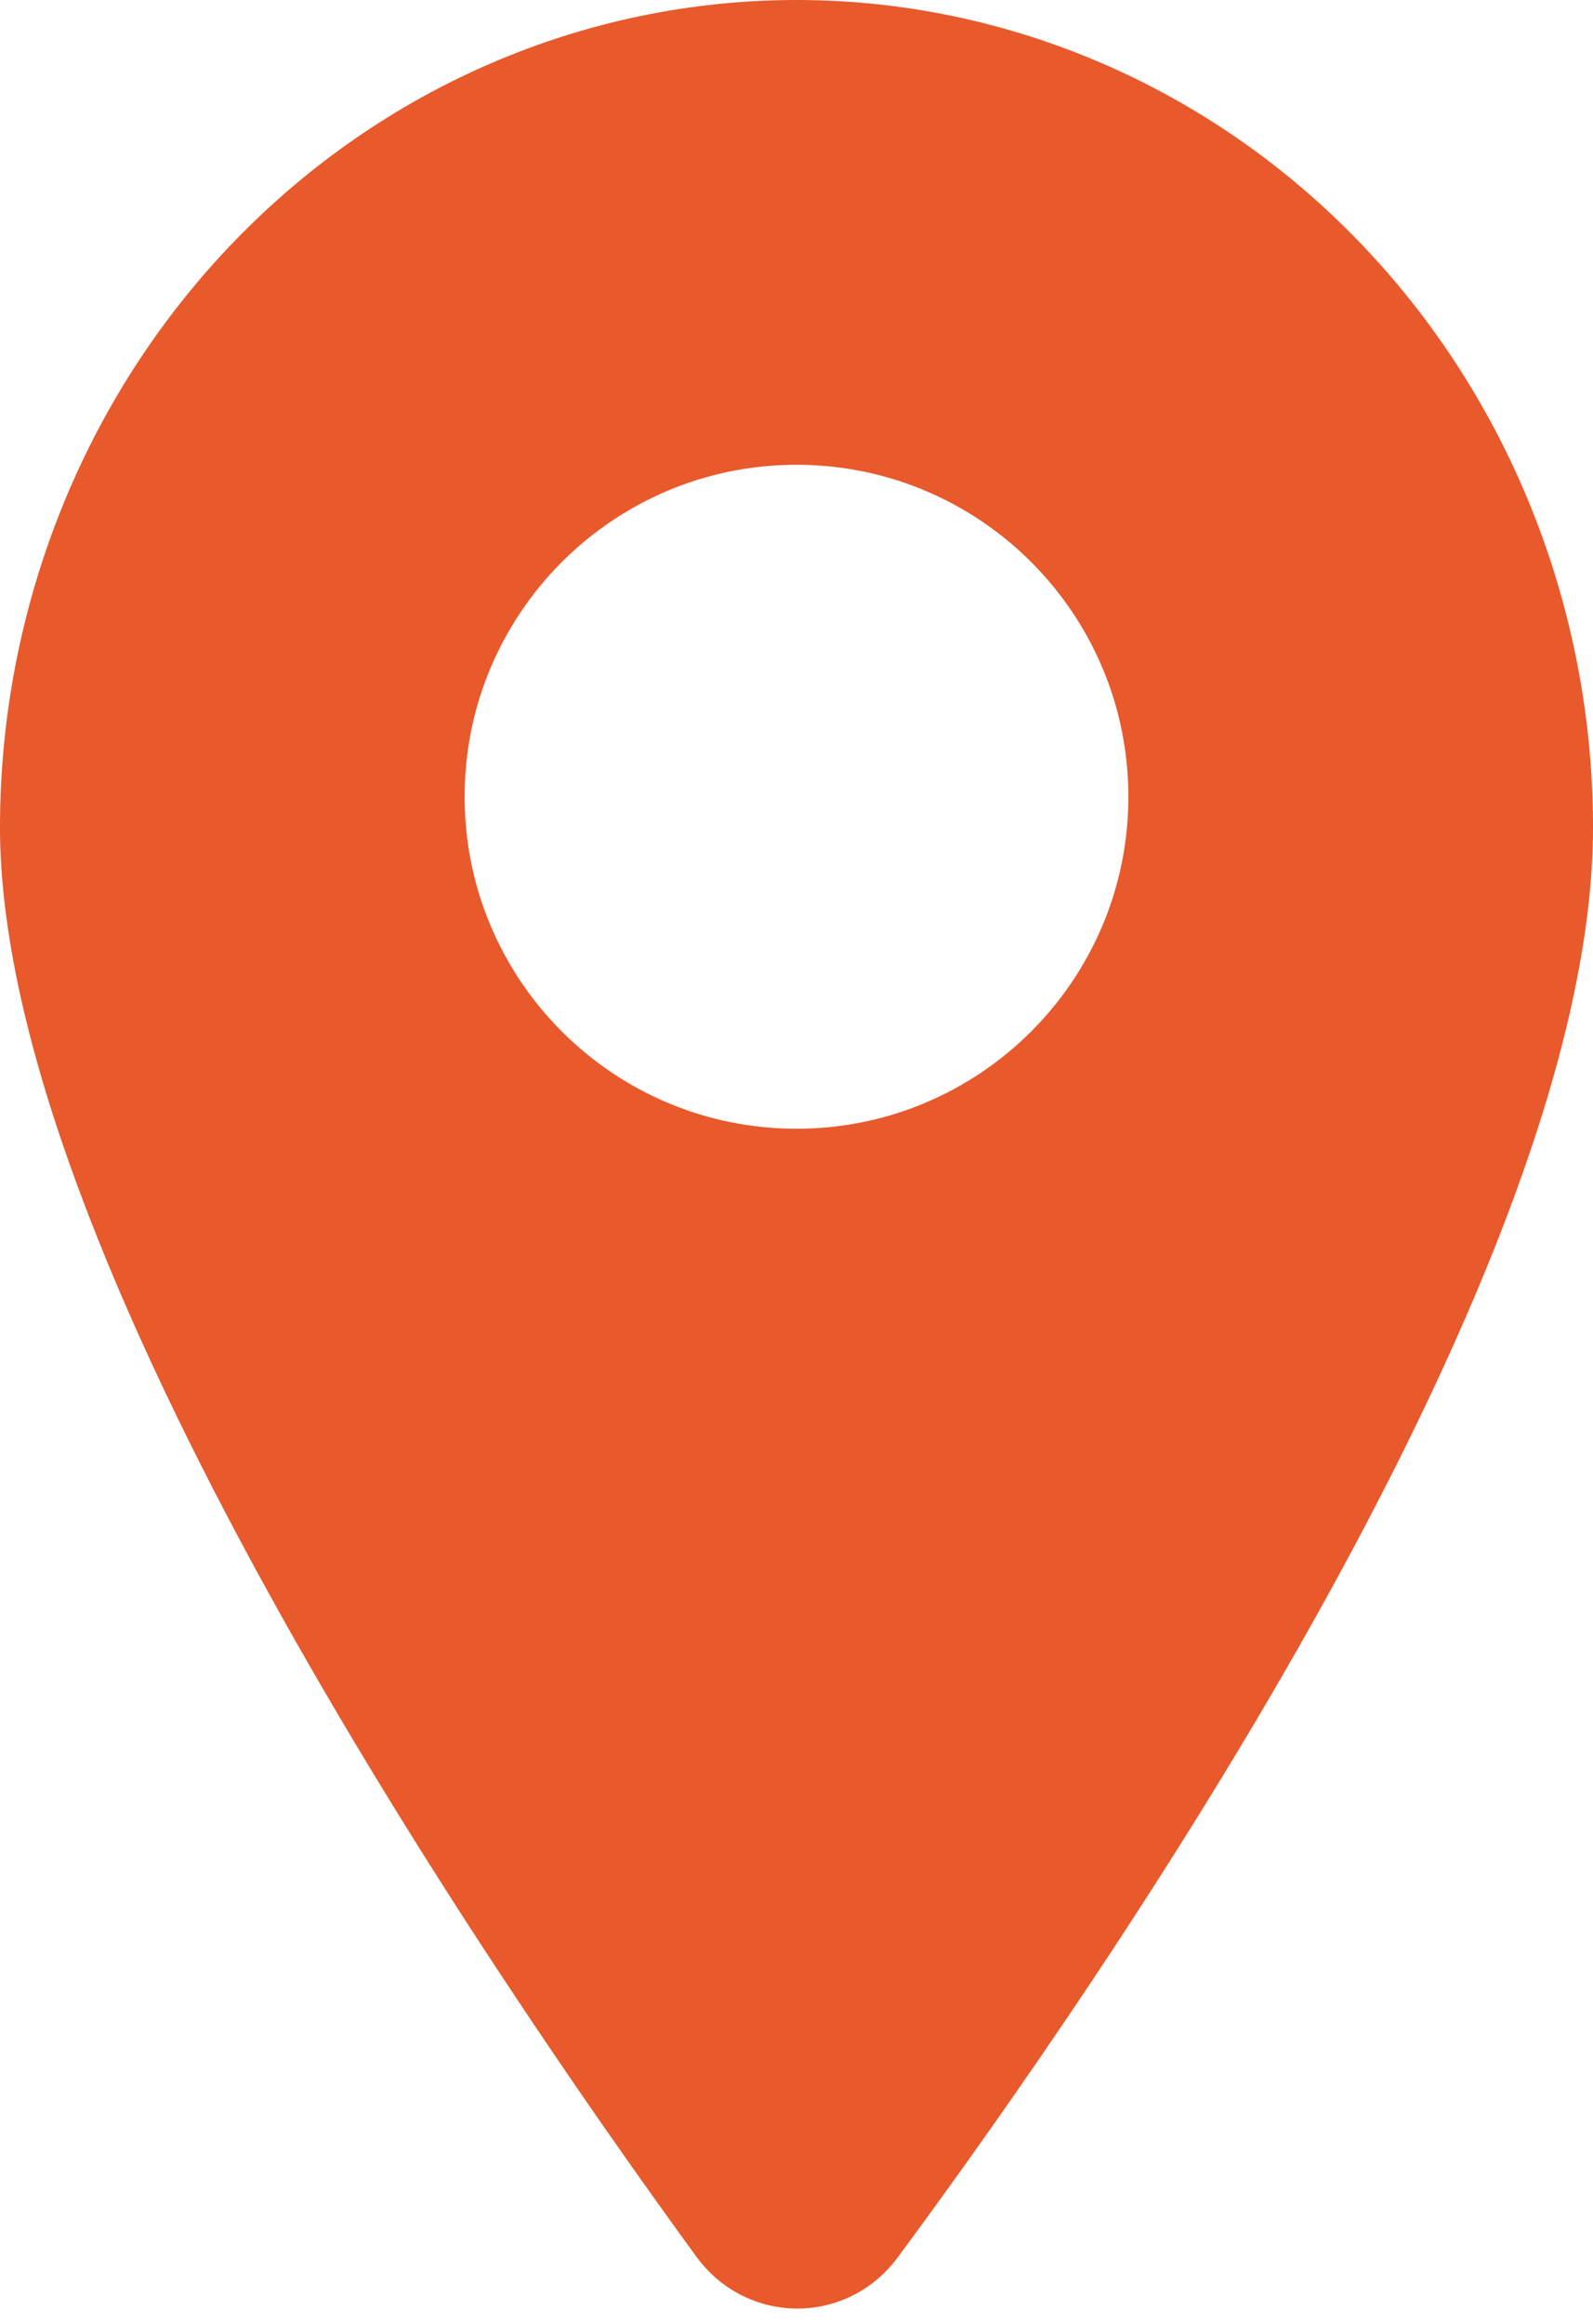 <svg width="24" height="35" viewBox="0 0 24 35" fill="none" xmlns="http://www.w3.org/2000/svg">
<path fill-rule="evenodd" clip-rule="evenodd" d="M13.527 33.996C16.76 29.625 24 19.094 24 12.461C24 9.157 22.736 5.987 20.485 3.65C18.235 1.313 15.183 0 12 0C8.817 0 5.765 1.313 3.515 3.65C1.264 5.987 0 9.157 0 12.461C0 18.88 7.263 29.558 10.488 33.983C11.247 35.025 12.761 35.033 13.527 33.996ZM12 17C14.761 17 17 14.761 17 12C17 9.239 14.761 7 12 7C9.239 7 7 9.239 7 12C7 14.761 9.239 17 12 17Z" fill="#E8592C"/>
</svg>
